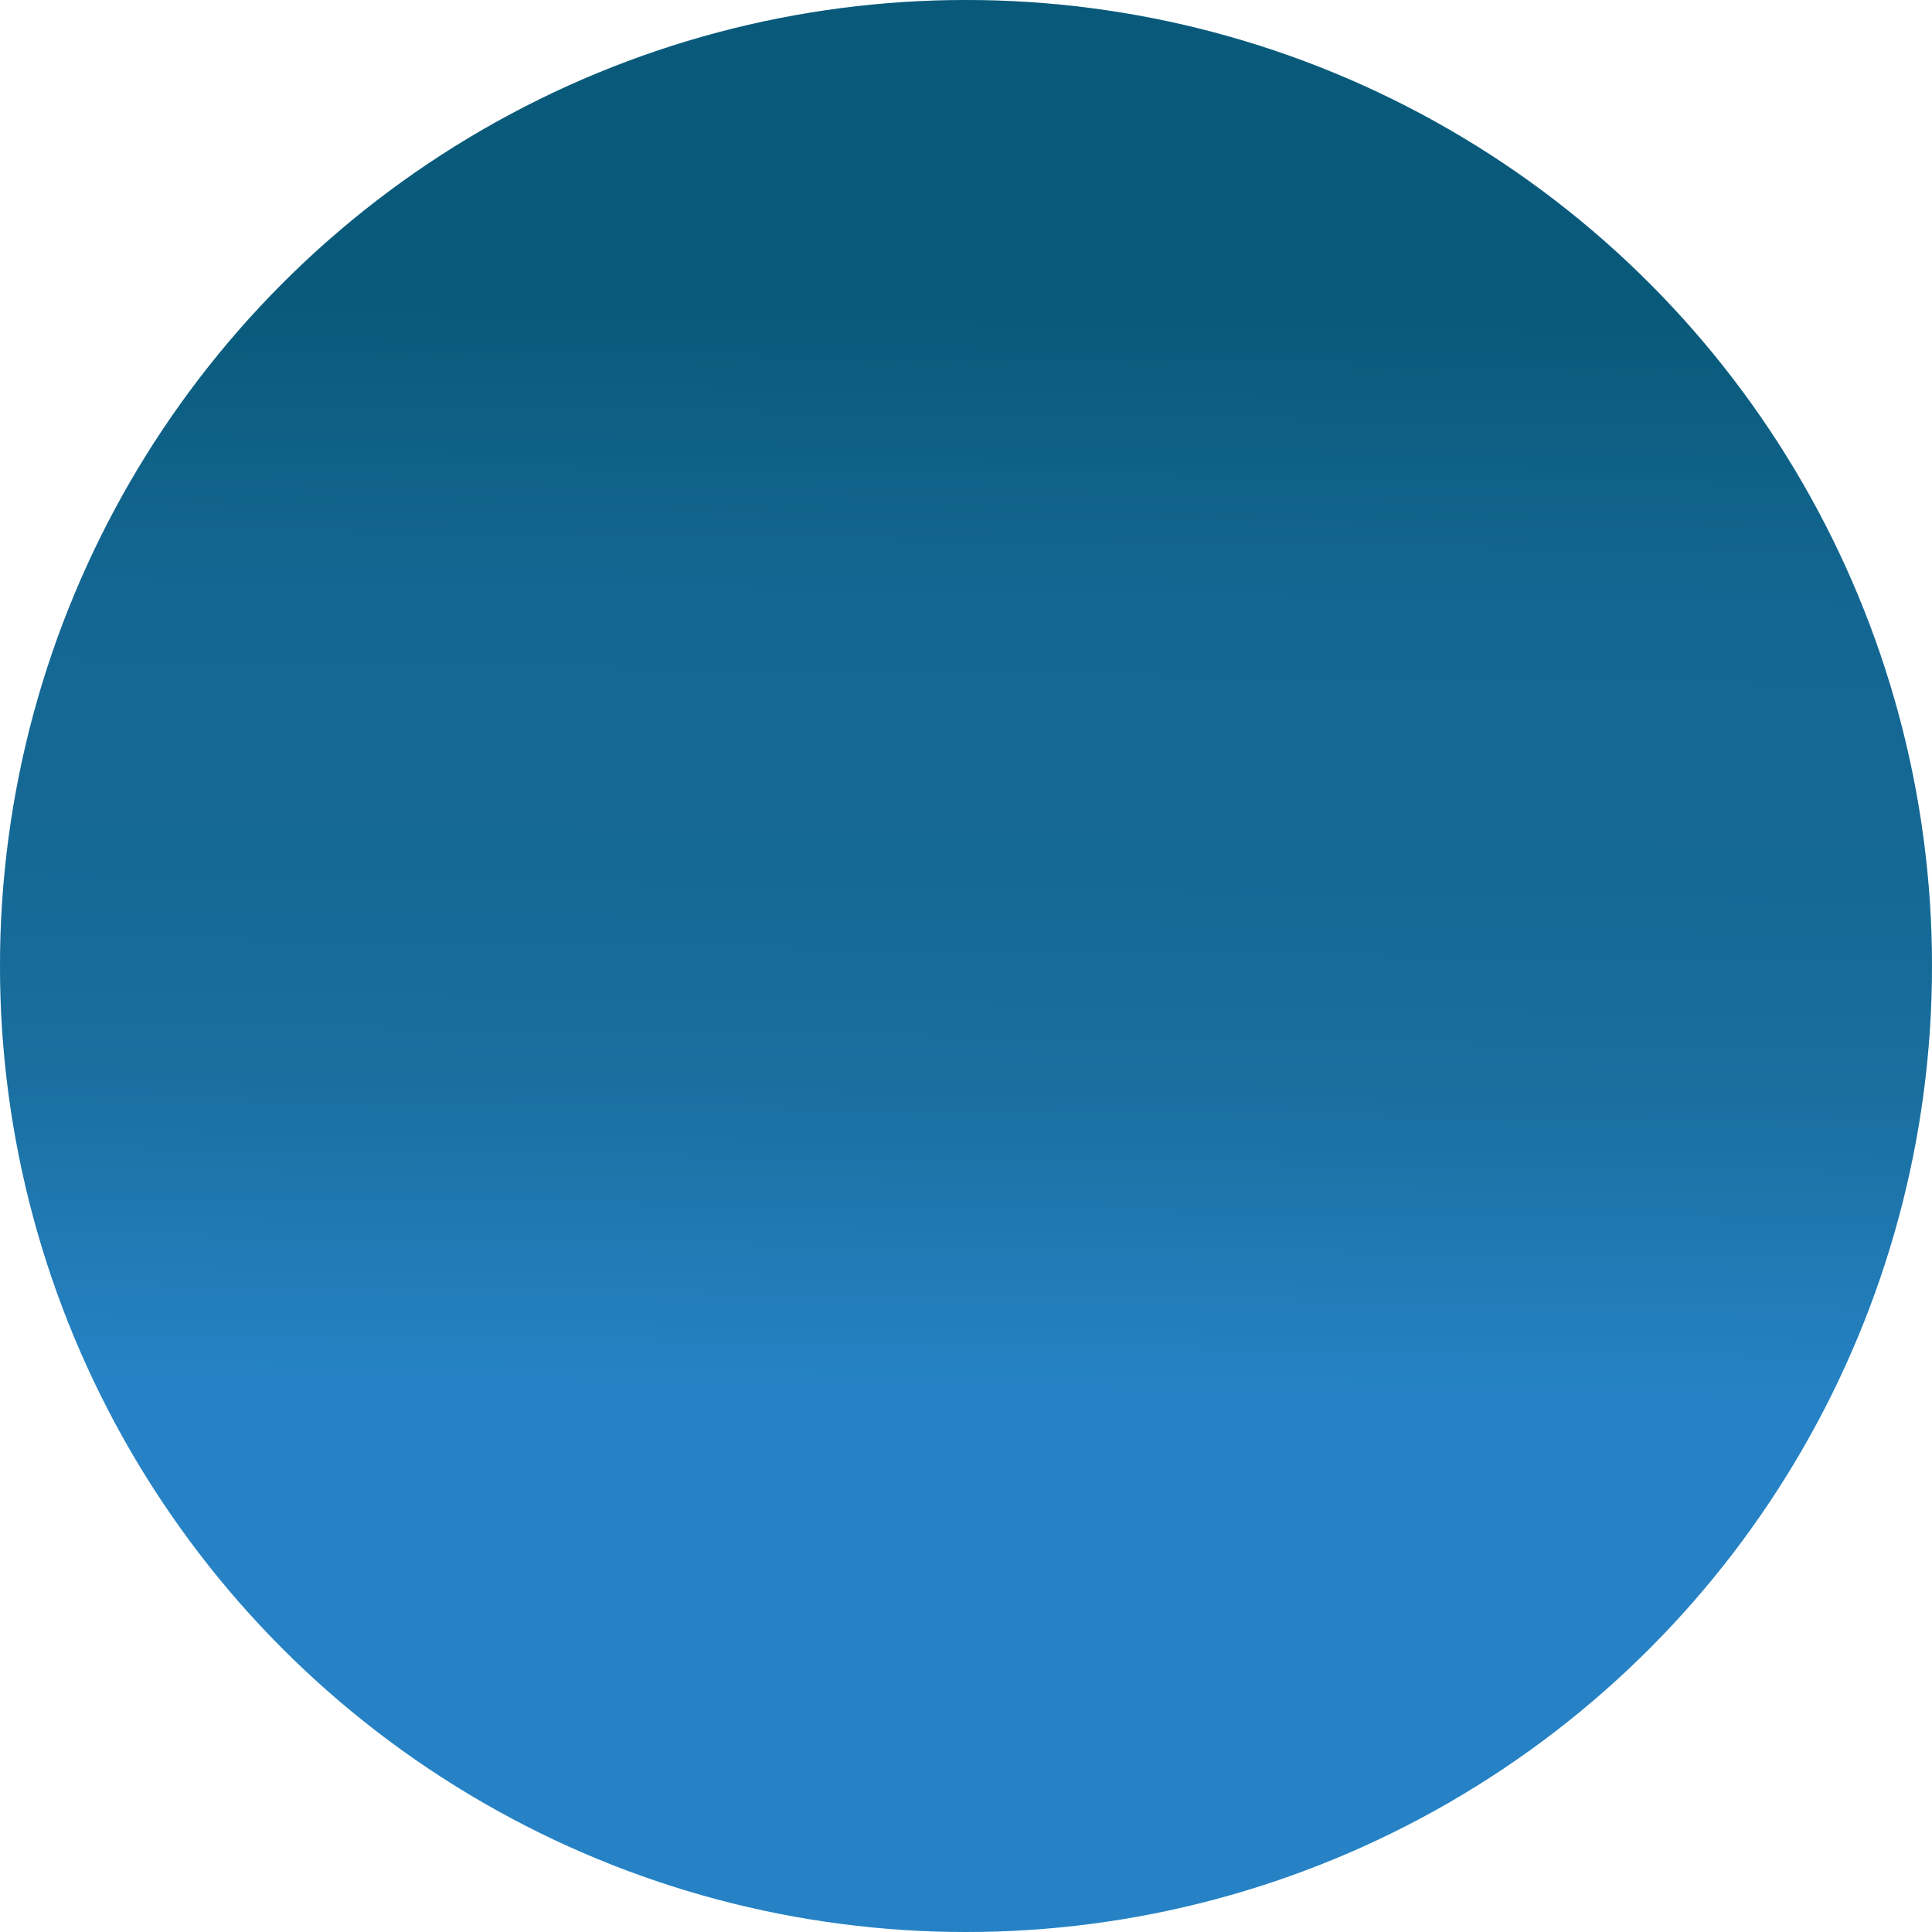 <?xml version="1.0" encoding="UTF-8"?> <svg xmlns="http://www.w3.org/2000/svg" width="4847" height="4847" viewBox="0 0 4847 4847" fill="none"> <circle cx="2423.5" cy="2423.5" r="2423.5" transform="rotate(-180 2423.5 2423.5)" fill="url(#paint0_linear)"></circle> <circle cx="2423.5" cy="2423.5" r="2423.5" transform="rotate(-180 2423.5 2423.5)" fill="black" fill-opacity="0.2"></circle> <defs> <linearGradient id="paint0_linear" x1="2335.5" y1="1367.5" x2="2297" y2="4063" gradientUnits="userSpaceOnUse"> <stop stop-color="#2FA3F5"></stop> <stop offset="0" stop-color="#2FA3F5"></stop> <stop offset="0.287" stop-color="#1F8AC6"></stop> <stop offset="0.474" stop-color="#1A83BA"></stop> <stop offset="0.729" stop-color="#1981B7"></stop> <stop offset="1" stop-color="#0B7199"></stop> </linearGradient> </defs> </svg> 